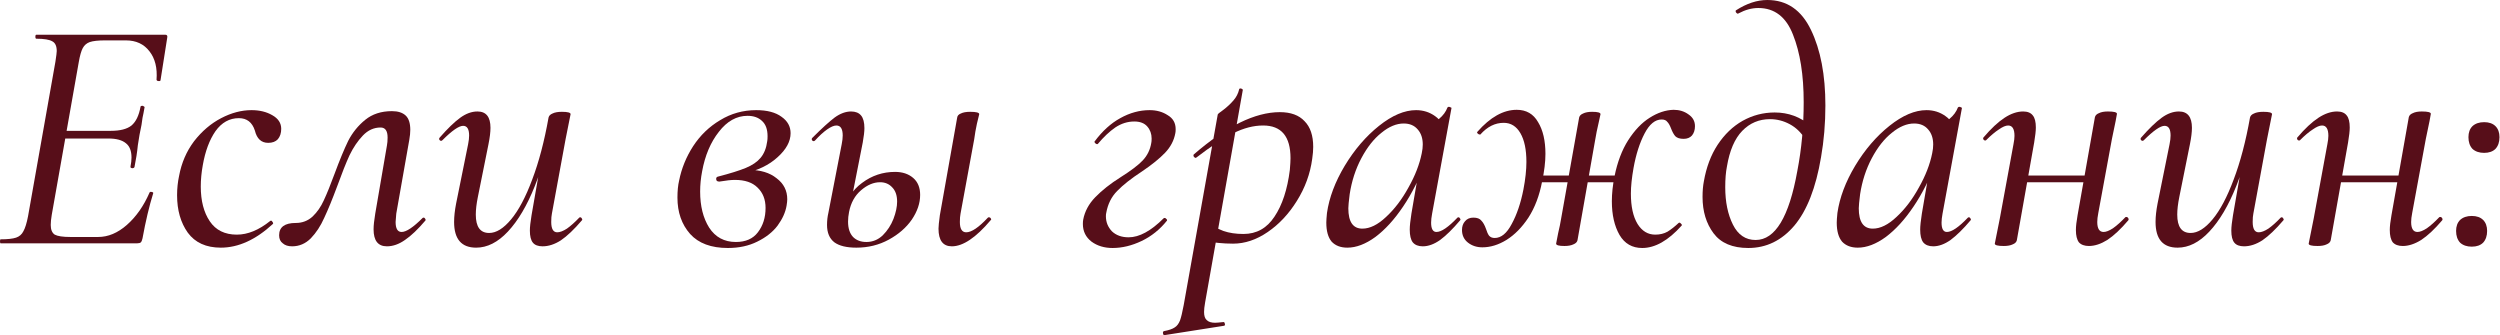 <?xml version="1.0" encoding="UTF-8"?> <svg xmlns="http://www.w3.org/2000/svg" viewBox="0 0 389.632 52.245" fill="none"><path d="M0.104 37.922C0.035 37.922 0 37.818 0 37.61C0 37.402 0.035 37.298 0.104 37.298C1.179 37.298 1.977 37.211 2.497 37.038C3.017 36.864 3.399 36.535 3.641 36.049C3.919 35.564 4.162 34.784 4.37 33.708L8.635 9.624C8.774 8.722 8.843 8.167 8.843 7.959C8.843 7.196 8.618 6.693 8.167 6.45C7.716 6.173 6.884 6.034 5.67 6.034C5.566 6.034 5.514 5.93 5.514 5.722C5.514 5.514 5.566 5.41 5.67 5.41H25.749C26.027 5.41 26.131 5.566 26.062 5.878L25.021 12.485C25.021 12.589 24.935 12.641 24.761 12.641C24.692 12.641 24.605 12.623 24.501 12.589C24.432 12.519 24.397 12.467 24.397 12.433C24.536 10.595 24.172 9.121 23.305 8.011C22.438 6.867 21.206 6.294 19.611 6.294H16.386C15.311 6.294 14.513 6.381 13.993 6.554C13.508 6.728 13.144 7.04 12.901 7.491C12.658 7.942 12.45 8.67 12.277 9.676L8.063 33.5C7.959 34.124 7.907 34.645 7.907 35.061C7.907 35.789 8.115 36.292 8.531 36.569C8.982 36.812 9.797 36.934 10.976 36.934H15.294C16.854 36.934 18.345 36.309 19.767 35.061C21.224 33.778 22.403 32.096 23.305 30.015C23.339 29.911 23.443 29.876 23.617 29.911C23.825 29.946 23.911 30.015 23.877 30.119C23.253 32.131 22.698 34.471 22.212 37.142C22.143 37.454 22.056 37.662 21.952 37.766C21.848 37.87 21.657 37.922 21.38 37.922H0.104ZM20.964 26.01C20.929 26.148 20.808 26.218 20.6 26.218C20.392 26.183 20.305 26.096 20.339 25.958C20.444 25.437 20.496 24.969 20.496 24.553C20.496 23.513 20.201 22.767 19.611 22.316C19.022 21.831 18.12 21.588 16.906 21.588H8.479L8.687 20.392H17.27C18.727 20.392 19.802 20.114 20.496 19.559C21.189 18.97 21.657 17.999 21.9 16.646C21.9 16.542 22.004 16.49 22.212 16.49C22.282 16.49 22.351 16.525 22.42 16.594C22.524 16.629 22.559 16.681 22.524 16.75C22.42 17.374 22.316 17.912 22.212 18.363C22.143 18.779 22.091 19.143 22.056 19.455L21.744 21.016L21.484 22.628C21.38 23.703 21.206 24.83 20.964 26.01Z" fill="#570E19"></path><path d="M34.414 38.598C32.125 38.598 30.408 37.818 29.264 36.257C28.154 34.697 27.599 32.755 27.599 30.431C27.599 29.391 27.703 28.385 27.911 27.414C28.293 25.368 29.073 23.565 30.252 22.004C31.466 20.444 32.87 19.247 34.466 18.415C36.061 17.582 37.639 17.166 39.199 17.166C40.448 17.166 41.523 17.426 42.424 17.947C43.361 18.467 43.829 19.178 43.829 20.079C43.829 20.738 43.656 21.276 43.309 21.692C42.962 22.073 42.459 22.264 41.8 22.264C40.725 22.264 40.032 21.623 39.72 20.339C39.303 19.056 38.471 18.415 37.223 18.415C35.766 18.415 34.552 19.091 33.581 20.444C32.645 21.796 31.986 23.565 31.604 25.749C31.397 26.894 31.292 28.004 31.292 29.079C31.292 31.298 31.761 33.102 32.697 34.489C33.633 35.876 35.038 36.569 36.91 36.569C38.61 36.569 40.344 35.858 42.112 34.437L42.217 34.385C42.32 34.385 42.407 34.454 42.476 34.593C42.581 34.732 42.598 34.835 42.528 34.905C39.858 37.367 37.153 38.598 34.414 38.598Z" fill="#570E19"></path><path d="M45.53 38.39C44.906 38.39 44.42 38.234 44.074 37.922C43.692 37.645 43.501 37.228 43.501 36.673C43.501 35.39 44.368 34.749 46.102 34.749C47.108 34.749 47.975 34.419 48.703 33.761C49.432 33.067 50.021 32.217 50.472 31.212C50.958 30.171 51.512 28.801 52.137 27.102C52.934 24.952 53.645 23.235 54.269 21.952C54.928 20.669 55.813 19.577 56.922 18.675C58.032 17.773 59.419 17.322 61.084 17.322C62.02 17.322 62.731 17.548 63.217 17.999C63.702 18.449 63.945 19.195 63.945 20.235C63.945 20.686 63.893 21.206 63.789 21.796L61.76 33.292C61.691 33.986 61.656 34.419 61.656 34.593C61.656 35.633 61.968 36.153 62.592 36.153C63.321 36.153 64.413 35.425 65.87 33.968C65.904 33.934 65.956 33.917 66.026 33.917C66.13 33.917 66.217 33.986 66.286 34.124C66.355 34.229 66.355 34.315 66.286 34.385C65.141 35.737 64.084 36.743 63.113 37.402C62.176 38.061 61.24 38.39 60.304 38.39C58.916 38.39 58.223 37.506 58.223 35.737C58.223 35.148 58.31 34.333 58.483 33.292L60.304 22.68C60.373 22.334 60.408 21.917 60.408 21.432C60.408 20.392 60.044 19.871 59.315 19.871C58.275 19.871 57.356 20.287 56.558 21.12C55.761 21.952 55.067 22.975 54.478 24.189C53.923 25.403 53.281 27.015 52.553 29.027C51.79 31.073 51.114 32.72 50.524 33.968C49.969 35.217 49.276 36.275 48.443 37.142C47.611 37.974 46.64 38.39 45.53 38.39Z" fill="#570E19"></path><path d="M74.207 38.598C71.918 38.598 70.773 37.263 70.773 34.593C70.773 33.76 70.877 32.807 71.085 31.732L72.958 22.472C73.062 21.952 73.114 21.501 73.114 21.12C73.114 20.114 72.802 19.611 72.178 19.611C71.519 19.611 70.444 20.357 68.953 21.848C68.883 21.917 68.814 21.952 68.744 21.952C68.641 21.952 68.554 21.9 68.484 21.796C68.415 21.657 68.432 21.536 68.537 21.432C69.75 20.045 70.808 19.022 71.71 18.363C72.611 17.704 73.513 17.374 74.415 17.374C75.767 17.374 76.443 18.224 76.443 19.923C76.443 20.582 76.339 21.432 76.131 22.472L74.467 30.743C74.259 31.784 74.155 32.685 74.155 33.448C74.155 35.356 74.848 36.309 76.235 36.309C77.345 36.309 78.49 35.599 79.668 34.177C80.848 32.755 81.94 30.691 82.946 27.986C83.986 25.247 84.836 22.021 85.495 18.311L86.223 18.363C85.529 22.386 84.576 25.923 83.362 28.975C82.148 32.027 80.744 34.402 79.148 36.101C77.588 37.766 75.941 38.598 74.207 38.598ZM84.558 38.39C83.865 38.39 83.362 38.199 83.05 37.818C82.738 37.436 82.582 36.812 82.582 35.945C82.582 35.39 82.668 34.593 82.842 33.552L85.495 18.311C85.564 18.033 85.772 17.825 86.119 17.687C86.466 17.513 86.951 17.426 87.576 17.426C88.477 17.426 88.928 17.548 88.928 17.791L88.72 18.831C88.408 20.322 88.217 21.276 88.148 21.692L86.015 33.292C85.946 33.604 85.911 34.038 85.911 34.593C85.911 35.668 86.223 36.205 86.847 36.205C87.263 36.205 87.766 36.015 88.356 35.633C88.945 35.217 89.587 34.645 90.28 33.917C90.315 33.882 90.367 33.865 90.436 33.865C90.541 33.865 90.627 33.934 90.697 34.072C90.766 34.177 90.766 34.263 90.697 34.333C89.483 35.754 88.39 36.795 87.419 37.454C86.448 38.078 85.495 38.39 84.558 38.39Z" fill="#570E19"></path><path d="M113.437 38.65C110.836 38.65 108.876 37.922 107.559 36.465C106.241 34.974 105.582 33.084 105.582 30.795C105.582 29.755 105.669 28.871 105.842 28.142C106.223 26.235 106.952 24.449 108.027 22.784C109.137 21.085 110.541 19.733 112.24 18.727C113.94 17.687 115.812 17.166 117.858 17.166C119.558 17.166 120.876 17.513 121.812 18.207C122.748 18.866 123.216 19.715 123.216 20.756C123.216 22.039 122.54 23.287 121.188 24.501C119.87 25.715 118.118 26.564 115.934 27.05L116.714 26.478C118.517 26.478 119.957 26.911 121.031 27.778C122.141 28.611 122.696 29.703 122.696 31.055C122.696 31.298 122.661 31.628 122.592 32.044C122.419 33.084 121.95 34.124 121.188 35.165C120.425 36.171 119.367 37.003 118.014 37.662C116.697 38.321 115.171 38.65 113.437 38.65ZM114.685 37.714C116.211 37.714 117.356 37.211 118.118 36.205C118.916 35.165 119.315 33.899 119.315 32.408C119.315 31.09 118.899 30.032 118.066 29.235C117.269 28.437 116.09 28.038 114.529 28.038C113.974 28.038 113.177 28.125 112.136 28.298H112.084C111.945 28.298 111.824 28.264 111.72 28.194C111.651 28.09 111.616 27.986 111.616 27.882C111.616 27.674 111.72 27.553 111.928 27.518C113.801 27.033 115.24 26.582 116.246 26.166C117.251 25.749 118.014 25.229 118.535 24.605C119.09 23.946 119.436 23.079 119.575 22.004C119.61 21.831 119.627 21.571 119.627 21.224C119.627 20.149 119.332 19.351 118.743 18.831C118.188 18.311 117.442 18.051 116.506 18.051C114.807 18.051 113.315 18.883 112.032 20.548C110.749 22.178 109.882 24.224 109.431 26.686C109.223 27.761 109.119 28.819 109.119 29.859C109.119 32.113 109.587 33.986 110.524 35.477C111.495 36.968 112.882 37.714 114.685 37.714Z" fill="#570E19"></path><path d="M148.35 38.39C146.963 38.39 146.269 37.471 146.269 35.633C146.269 35.286 146.338 34.593 146.477 33.552L149.182 18.311C149.217 18.033 149.407 17.825 149.754 17.687C150.101 17.513 150.587 17.426 151.211 17.426C152.147 17.426 152.615 17.548 152.615 17.791C152.581 17.964 152.459 18.467 152.251 19.299C152.078 20.097 151.939 20.894 151.835 21.692L149.702 33.292C149.633 33.639 149.598 34.072 149.598 34.593C149.598 35.668 149.928 36.205 150.587 36.205C151.419 36.205 152.546 35.442 153.968 33.917C154.003 33.882 154.054 33.865 154.124 33.865C154.262 33.865 154.367 33.934 154.436 34.072C154.505 34.177 154.488 34.263 154.384 34.333C152.095 37.038 150.084 38.39 148.35 38.39ZM133.472 38.598C131.946 38.598 130.802 38.321 130.039 37.766C129.276 37.176 128.895 36.275 128.895 35.061C128.895 34.402 128.964 33.778 129.103 33.188L131.183 22.472C131.287 21.952 131.339 21.501 131.339 21.12C131.339 20.079 131.01 19.559 130.351 19.559C129.97 19.559 129.484 19.767 128.895 20.183C128.305 20.6 127.681 21.172 127.022 21.9C126.952 21.969 126.883 22.004 126.814 22.004C126.71 22.004 126.623 21.952 126.554 21.848C126.484 21.709 126.502 21.588 126.606 21.484C128.097 19.993 129.259 18.935 130.091 18.311C130.958 17.687 131.808 17.374 132.64 17.374C133.334 17.374 133.854 17.582 134.2 17.999C134.547 18.415 134.721 19.074 134.721 19.975C134.721 20.496 134.634 21.241 134.461 22.212L132.328 33.032C132.224 33.552 132.172 34.055 132.172 34.541C132.172 35.581 132.432 36.379 132.952 36.934C133.472 37.454 134.166 37.714 135.033 37.714C136.004 37.714 136.853 37.367 137.582 36.673C138.31 35.945 138.865 35.096 139.246 34.124C139.628 33.119 139.819 32.217 139.819 31.42C139.819 30.449 139.558 29.703 139.038 29.183C138.553 28.663 137.929 28.402 137.166 28.402C136.16 28.402 135.171 28.819 134.2 29.651C133.23 30.483 132.605 31.61 132.328 33.032L131.6 32.98C131.912 31.107 132.831 29.616 134.356 28.506C135.882 27.362 137.599 26.79 139.506 26.79C140.651 26.79 141.587 27.102 142.316 27.726C143.044 28.35 143.408 29.235 143.408 30.379C143.408 31.662 142.974 32.946 142.107 34.229C141.24 35.477 140.044 36.517 138.518 37.35C136.992 38.182 135.31 38.598 133.472 38.598Z" fill="#570E19"></path><path d="M173.398 38.65C172.115 38.65 171.023 38.321 170.121 37.662C169.219 36.968 168.769 36.049 168.769 34.905C168.769 34.628 168.786 34.402 168.821 34.229C169.063 32.946 169.688 31.784 170.693 30.743C171.734 29.668 173.051 28.628 174.647 27.622C176.242 26.616 177.386 25.749 178.08 25.021C178.808 24.258 179.259 23.339 179.432 22.264C179.467 22.125 179.484 21.9 179.484 21.588C179.484 20.86 179.259 20.235 178.808 19.715C178.357 19.195 177.681 18.935 176.779 18.935C175.739 18.935 174.751 19.247 173.814 19.871C172.913 20.496 172.011 21.345 171.109 22.42L171.005 22.472C170.901 22.472 170.797 22.42 170.693 22.316C170.589 22.212 170.555 22.125 170.589 22.056C171.803 20.426 173.138 19.212 174.595 18.415C176.086 17.582 177.612 17.166 179.172 17.166C180.247 17.166 181.184 17.426 181.981 17.947C182.814 18.432 183.23 19.16 183.23 20.131C183.23 20.409 183.212 20.617 183.178 20.756C182.97 21.9 182.432 22.923 181.565 23.825C180.698 24.726 179.519 25.68 178.028 26.686C176.329 27.796 175.028 28.819 174.126 29.755C173.225 30.657 172.653 31.801 172.41 33.188C172.375 33.292 172.358 33.466 172.358 33.708C172.358 34.61 172.67 35.39 173.294 36.049C173.953 36.673 174.82 36.986 175.895 36.986C177.56 36.986 179.38 35.997 181.357 34.02C181.392 33.986 181.444 33.968 181.513 33.968C181.617 33.968 181.704 34.02 181.773 34.124C181.877 34.194 181.912 34.281 181.877 34.385C180.767 35.772 179.45 36.83 177.924 37.558C176.398 38.286 174.889 38.65 173.398 38.65Z" fill="#570E19"></path><path d="M181.518 52.227C181.38 52.262 181.293 52.175 181.258 51.967C181.224 51.759 181.276 51.638 181.414 51.603C182.177 51.464 182.732 51.274 183.079 51.031C183.426 50.823 183.703 50.459 183.911 49.938C184.085 49.453 184.275 48.655 184.484 47.545L189.789 17.843C189.789 17.773 190.084 17.53 190.674 17.114C191.263 16.663 191.784 16.178 192.234 15.658C192.685 15.138 192.98 14.565 193.119 13.941C193.119 13.837 193.205 13.785 193.379 13.785C193.448 13.785 193.518 13.82 193.587 13.889C193.691 13.924 193.726 13.976 193.691 14.045L187.813 47.181C187.709 47.771 187.657 48.256 187.657 48.638C187.657 49.227 187.795 49.644 188.073 49.886C188.35 50.164 188.784 50.303 189.373 50.303C189.581 50.303 189.998 50.268 190.622 50.199C190.76 50.164 190.847 50.233 190.882 50.407C190.951 50.615 190.917 50.736 190.778 50.771L181.518 52.227ZM192.182 37.974C190.622 37.974 189.096 37.818 187.605 37.506L188.125 34.645C188.922 35.2 189.772 35.65 190.674 35.997C191.575 36.309 192.616 36.465 193.795 36.465C195.841 36.465 197.454 35.564 198.633 33.761C199.846 31.957 200.644 29.53 201.026 26.478C201.095 25.646 201.13 25.038 201.13 24.657C201.13 21.259 199.708 19.559 196.864 19.559C195.373 19.559 193.83 19.958 192.234 20.756C190.639 21.553 188.715 22.819 186.46 24.553L186.356 24.605C186.252 24.605 186.148 24.536 186.044 24.397C185.975 24.224 185.992 24.102 186.096 24.033C191.159 19.663 195.616 17.478 199.465 17.478C201.164 17.478 202.447 17.947 203.314 18.883C204.216 19.785 204.667 21.12 204.667 22.888C204.667 23.443 204.615 24.068 204.511 24.761C204.199 27.085 203.401 29.269 202.118 31.316C200.87 33.327 199.361 34.939 197.592 36.153C195.824 37.367 194.02 37.974 192.182 37.974Z" fill="#570E19"></path><path d="M209.986 38.598C208.945 38.598 208.131 38.286 207.541 37.662C206.986 37.003 206.709 36.015 206.709 34.697C206.709 34.385 206.743 33.882 206.813 33.188C207.159 30.795 208.078 28.35 209.57 25.853C211.096 23.322 212.882 21.241 214.928 19.611C216.974 17.981 218.898 17.166 220.702 17.166C221.812 17.166 222.8 17.478 223.667 18.103C224.569 18.727 225.072 19.646 225.176 20.86L222.679 19.351C223.164 19.282 223.702 19.004 224.291 18.519C224.915 17.999 225.349 17.409 225.592 16.75C225.661 16.681 225.73 16.646 225.8 16.646C225.904 16.646 226.008 16.681 226.112 16.75C226.216 16.785 226.25 16.82 226.216 16.854L223.199 33.292C223.095 33.847 223.043 34.315 223.043 34.697C223.043 35.668 223.32 36.153 223.875 36.153C224.638 36.153 225.73 35.408 227.152 33.917C227.187 33.882 227.239 33.865 227.308 33.865C227.412 33.865 227.499 33.934 227.568 34.072C227.638 34.177 227.638 34.263 227.568 34.333C226.424 35.685 225.383 36.708 224.447 37.402C223.511 38.061 222.609 38.39 221.742 38.39C221.049 38.39 220.528 38.182 220.182 37.766C219.87 37.35 219.713 36.691 219.713 35.789C219.713 35.234 219.8 34.402 219.974 33.292L221.222 26.01L222.21 25.125C221.239 27.796 220.06 30.154 218.673 32.2C217.321 34.211 215.881 35.789 214.356 36.934C212.83 38.043 211.373 38.598 209.986 38.598ZM212.327 35.633C213.506 35.633 214.737 35.026 216.02 33.813C217.338 32.599 218.5 31.073 219.505 29.235C220.546 27.397 221.239 25.611 221.586 23.877C221.69 23.391 221.742 22.94 221.742 22.524C221.742 21.553 221.482 20.773 220.962 20.183C220.442 19.559 219.713 19.247 218.777 19.247C217.633 19.247 216.471 19.733 215.292 20.704C214.113 21.64 213.072 22.958 212.171 24.657C211.269 26.356 210.662 28.229 210.35 30.275C210.211 31.385 210.142 32.113 210.142 32.46C210.142 34.575 210.87 35.633 212.327 35.633Z" fill="#570E19"></path><path d="M231.029 38.546C230.162 38.546 229.416 38.303 228.792 37.818C228.168 37.332 227.856 36.673 227.856 35.841C227.856 35.286 228.012 34.835 228.324 34.489C228.636 34.107 229.07 33.917 229.624 33.917C230.214 33.917 230.63 34.072 230.873 34.385C231.15 34.662 231.393 35.096 231.601 35.685C231.74 36.136 231.896 36.483 232.069 36.725C232.277 36.968 232.572 37.09 232.954 37.09C233.959 37.09 234.844 36.361 235.607 34.905C236.404 33.448 237.011 31.662 237.427 29.547C237.739 27.917 237.895 26.478 237.895 25.229C237.895 23.322 237.583 21.831 236.959 20.756C236.335 19.681 235.468 19.143 234.358 19.143C233.006 19.143 231.792 19.75 230.717 20.964H230.613C230.509 20.964 230.405 20.912 230.301 20.808C230.197 20.704 230.179 20.617 230.248 20.548C232.26 18.259 234.306 17.114 236.387 17.114C237.878 17.114 238.988 17.756 239.716 19.039C240.479 20.287 240.861 21.935 240.861 23.981C240.861 25.229 240.687 26.668 240.34 28.298C239.924 30.483 239.213 32.356 238.208 33.917C237.202 35.442 236.057 36.604 234.774 37.402C233.526 38.165 232.277 38.546 231.029 38.546ZM243.826 38.338C242.959 38.338 242.525 38.217 242.525 37.974C242.56 37.766 242.664 37.228 242.837 36.361C243.045 35.494 243.201 34.732 243.305 34.072L246.114 18.311C246.184 18.033 246.392 17.825 246.739 17.687C247.085 17.513 247.554 17.426 248.143 17.426C249.01 17.426 249.444 17.548 249.444 17.791L249.184 18.987C248.941 19.993 248.733 21.033 248.559 22.108L245.854 37.454C245.785 37.731 245.577 37.939 245.23 38.078C244.883 38.251 244.415 38.338 243.826 38.338ZM238.312 27.362H253.918L253.708 28.402H238.156L238.312 27.362ZM255.945 38.65C254.386 38.65 253.206 37.974 252.409 36.621C251.612 35.234 251.212 33.483 251.212 31.368C251.212 30.154 251.352 28.853 251.629 27.466C252.079 25.247 252.791 23.374 253.761 21.848C254.768 20.287 255.878 19.126 257.09 18.363C258.34 17.565 259.587 17.149 260.836 17.114C261.738 17.114 262.518 17.357 263.176 17.843C263.835 18.293 264.165 18.9 264.165 19.663C264.165 20.253 264.008 20.738 263.698 21.12C263.385 21.467 262.951 21.64 262.396 21.64C261.806 21.64 261.374 21.501 261.096 21.224C260.854 20.946 260.629 20.53 260.419 19.975C260.246 19.525 260.056 19.195 259.847 18.987C259.674 18.744 259.379 18.623 258.964 18.623C257.957 18.623 257.072 19.351 256.31 20.808C255.548 22.264 254.976 24.05 254.593 26.166C254.316 27.726 254.178 29.061 254.178 30.171C254.178 32.183 254.523 33.761 255.218 34.905C255.91 36.015 256.83 36.569 257.975 36.569C258.702 36.569 259.344 36.414 259.899 36.101C260.454 35.754 261.026 35.304 261.616 34.749L261.721 34.697C261.823 34.697 261.928 34.766 262.033 34.905C262.136 35.009 262.153 35.096 262.083 35.165C260.004 37.488 257.957 38.65 255.945 38.65Z" fill="#570E19"></path><path d="M272.475 38.65C270.011 38.65 268.209 37.887 267.064 36.361C265.92 34.835 265.347 32.946 265.347 30.691C265.347 29.755 265.417 28.94 265.555 28.246C265.937 26.062 266.647 24.172 267.689 22.576C268.764 20.946 270.063 19.698 271.591 18.831C273.15 17.964 274.815 17.53 276.584 17.53C278.733 17.53 280.608 18.224 282.202 19.611L281.318 21.64C280.693 20.634 279.896 19.871 278.926 19.351C277.954 18.831 276.931 18.571 275.857 18.571C274.157 18.571 272.718 19.178 271.538 20.392C270.358 21.605 269.561 23.461 269.146 25.958C268.971 26.825 268.884 27.9 268.884 29.183C268.884 31.471 269.284 33.414 270.081 35.009C270.878 36.604 272.058 37.402 273.62 37.402C276.671 37.402 278.838 33.813 280.12 26.634C280.78 23.235 281.11 19.663 281.11 15.918C281.11 11.687 280.555 8.184 279.446 5.41C278.371 2.636 276.567 1.248 274.035 1.248C273.03 1.248 272.005 1.526 270.966 2.081L270.861 2.133C270.758 2.133 270.653 2.063 270.551 1.925C270.481 1.786 270.481 1.682 270.551 1.613C272.215 0.538 273.845 0 275.439 0C278.491 0 280.763 1.561 282.255 4.682C283.744 7.768 284.492 11.687 284.492 16.438C284.492 19.247 284.264 21.935 283.814 24.501C283.017 29.252 281.63 32.807 279.653 35.165C277.676 37.488 275.284 38.65 272.475 38.65Z" fill="#570E19"></path><path d="M289.538 38.598C288.498 38.598 287.683 38.286 287.093 37.662C286.539 37.003 286.261 36.015 286.261 34.697C286.261 34.385 286.296 33.882 286.366 33.188C286.713 30.795 287.631 28.35 289.123 25.853C290.647 23.322 292.434 21.241 294.481 19.611C296.525 17.981 298.452 17.166 300.254 17.166C301.364 17.166 302.354 17.478 303.218 18.103C304.121 18.727 304.623 19.646 304.728 20.86L302.231 19.351C302.716 19.282 303.253 19.004 303.843 18.519C304.468 17.999 304.9 17.409 305.145 16.75C305.213 16.681 305.283 16.646 305.353 16.646C305.455 16.646 305.56 16.681 305.665 16.75C305.768 16.785 305.803 16.82 305.768 16.854L302.751 33.292C302.649 33.847 302.596 34.315 302.596 34.697C302.596 35.668 302.874 36.153 303.428 36.153C304.191 36.153 305.283 35.408 306.705 33.917C306.74 33.882 306.792 33.865 306.86 33.865C306.965 33.865 307.052 33.934 307.122 34.072C307.19 34.177 307.19 34.263 307.122 34.333C305.978 35.685 304.935 36.708 304.001 37.402C303.064 38.061 302.161 38.39 301.294 38.39C300.602 38.39 300.082 38.182 299.735 37.766C299.422 37.35 299.267 36.691 299.267 35.789C299.267 35.234 299.352 34.402 299.527 33.292L300.774 26.01L301.764 25.125C300.792 27.796 299.612 30.154 298.225 32.2C296.873 34.211 295.433 35.789 293.909 36.934C292.382 38.043 290.925 38.598 289.538 38.598ZM291.879 35.633C293.059 35.633 294.289 35.026 295.573 33.813C296.89 32.599 298.053 31.073 299.057 29.235C300.099 27.397 300.792 25.611 301.139 23.877C301.244 23.391 301.294 22.94 301.294 22.524C301.294 21.553 301.034 20.773 300.514 20.183C299.994 19.559 299.267 19.247 298.33 19.247C297.185 19.247 296.023 19.733 294.843 20.704C293.666 21.64 292.624 22.958 291.724 24.657C290.822 26.356 290.215 28.229 289.902 30.275C289.765 31.385 289.695 32.113 289.695 32.46C289.695 34.575 290.422 35.633 291.879 35.633Z" fill="#570E19"></path><path d="M312.298 38.338C311.361 38.338 310.894 38.217 310.894 37.974L311.101 36.934C311.413 35.442 311.603 34.489 311.673 34.072L313.808 22.472C313.91 21.952 313.963 21.519 313.963 21.172C313.963 20.097 313.633 19.559 312.976 19.559C312.593 19.559 312.108 19.767 311.518 20.183C310.929 20.565 310.269 21.12 309.542 21.848C309.507 21.883 309.454 21.9 309.384 21.9C309.282 21.9 309.194 21.848 309.124 21.744C309.057 21.605 309.057 21.501 309.124 21.432C310.304 20.045 311.396 19.022 312.403 18.363C313.408 17.704 314.38 17.374 315.315 17.374C316.01 17.374 316.512 17.582 316.824 17.999C317.137 18.38 317.292 19.004 317.292 19.871C317.292 20.392 317.204 21.172 317.032 22.212L314.328 37.454C314.258 37.731 314.05 37.939 313.703 38.078C313.355 38.251 312.888 38.338 312.298 38.338ZM314.483 27.362H326.706L326.551 28.402H314.275L314.483 27.362ZM325.564 38.338C324.869 38.338 324.35 38.147 324.002 37.766C323.69 37.35 323.535 36.708 323.535 35.841C323.535 35.286 323.622 34.523 323.795 33.552L326.499 18.259C326.569 17.981 326.776 17.773 327.124 17.635C327.471 17.461 327.939 17.374 328.528 17.374C329.466 17.374 329.933 17.496 329.933 17.739L329.725 18.883C329.378 20.513 329.188 21.432 329.153 21.64L327.019 33.24C326.916 33.761 326.864 34.211 326.864 34.593C326.864 35.633 327.194 36.153 327.851 36.153C328.233 36.153 328.718 35.963 329.308 35.581C329.898 35.165 330.54 34.593 331.233 33.865C331.268 33.83 331.32 33.813 331.39 33.813C331.527 33.813 331.632 33.882 331.702 34.02C331.77 34.124 331.77 34.229 331.702 34.333C330.523 35.72 329.431 36.743 328.423 37.402C327.419 38.026 326.464 38.338 325.564 38.338Z" fill="#570E19"></path><path d="M339.383 38.598C337.093 38.598 335.949 37.263 335.949 34.593C335.949 33.76 336.054 32.807 336.261 31.732L338.133 22.472C338.238 21.952 338.29 21.501 338.29 21.12C338.29 20.114 337.978 19.611 337.353 19.611C336.696 19.611 335.619 20.357 334.129 21.848C334.059 21.917 333.989 21.952 333.919 21.952C333.817 21.952 333.729 21.9 333.659 21.796C333.592 21.657 333.609 21.536 333.712 21.432C334.926 20.045 335.984 19.022 336.886 18.363C337.788 17.704 338.688 17.374 339.59 17.374C340.942 17.374 341.619 18.224 341.619 19.923C341.619 20.582 341.514 21.432 341.307 22.472L339.642 30.743C339.435 31.784 339.33 32.685 339.33 33.448C339.33 35.356 340.025 36.309 341.412 36.309C342.522 36.309 343.666 35.599 344.843 34.177C346.023 32.755 347.115 30.691 348.122 27.986C349.162 25.247 350.012 22.021 350.672 18.311L351.399 18.363C350.704 22.386 349.752 25.923 348.537 28.975C347.325 32.027 345.921 34.402 344.324 36.101C342.764 37.766 341.117 38.598 339.383 38.598ZM349.734 38.39C349.04 38.39 348.537 38.199 348.225 37.818C347.912 37.436 347.758 36.812 347.758 35.945C347.758 35.39 347.845 34.593 348.017 33.552L350.672 18.311C350.739 18.033 350.949 17.825 351.294 17.687C351.641 17.513 352.126 17.426 352.751 17.426C353.653 17.426 354.103 17.548 354.103 17.791L353.896 18.831C353.583 20.322 353.393 21.276 353.323 21.692L351.191 33.292C351.122 33.604 351.087 34.038 351.087 34.593C351.087 35.668 351.399 36.205 352.024 36.205C352.439 36.205 352.941 36.015 353.531 35.633C354.121 35.217 354.763 34.645 355.455 33.917C355.49 33.882 355.543 33.865 355.613 33.865C355.715 33.865 355.803 33.934 355.873 34.072C355.943 34.177 355.943 34.263 355.873 34.333C354.658 35.754 353.566 36.795 352.596 37.454C351.624 38.078 350.672 38.39 349.734 38.39Z" fill="#570E19"></path><path d="M361.218 38.338C360.281 38.338 359.814 38.217 359.814 37.974L360.021 36.934C360.334 35.442 360.526 34.489 360.594 34.072L362.728 22.472C362.83 21.952 362.883 21.519 362.883 21.172C362.883 20.097 362.553 19.559 361.896 19.559C361.513 19.559 361.029 19.767 360.439 20.183C359.849 20.565 359.189 21.12 358.462 21.848C358.427 21.883 358.374 21.9 358.304 21.9C358.202 21.9 358.114 21.848 358.044 21.744C357.977 21.605 357.977 21.501 358.044 21.432C359.224 20.045 360.316 19.022 361.323 18.363C362.328 17.704 363.3 17.374 364.235 17.374C364.93 17.374 365.432 17.582 365.745 17.999C366.057 18.38 366.212 19.004 366.212 19.871C366.212 20.392 366.127 21.172 365.952 22.212L363.248 37.454C363.178 37.731 362.97 37.939 362.623 38.078C362.276 38.251 361.808 38.338 361.218 38.338ZM363.403 27.362H375.629L375.472 28.402H363.195L363.403 27.362ZM374.484 38.338C373.79 38.338 373.27 38.147 372.922 37.766C372.61 37.35 372.455 36.708 372.455 35.841C372.455 35.286 372.543 34.523 372.715 33.552L375.419 18.259C375.489 17.981 375.697 17.773 376.044 17.635C376.391 17.461 376.859 17.374 377.449 17.374C378.386 17.374 378.853 17.496 378.853 17.739L378.646 18.883C378.298 20.513 378.108 21.432 378.073 21.64L375.939 33.24C375.837 33.761 375.784 34.211 375.784 34.593C375.784 35.633 376.114 36.153 376.771 36.153C377.154 36.153 377.639 35.963 378.228 35.581C378.818 35.165 379.46 34.593 380.153 33.865C380.188 33.83 380.24 33.813 380.31 33.813C380.448 33.813 380.553 33.882 380.623 34.02C380.69 34.124 380.69 34.229 380.623 34.333C379.443 35.72 378.351 36.743 377.344 37.402C376.339 38.026 375.384 38.338 374.484 38.338Z" fill="#570E19"></path><path d="M385.234 38.442C384.471 38.442 383.864 38.234 383.412 37.818C382.997 37.367 382.789 36.76 382.789 35.997C382.789 35.269 382.997 34.697 383.412 34.281C383.864 33.865 384.471 33.656 385.234 33.656C385.996 33.656 386.586 33.865 387.003 34.281C387.418 34.697 387.625 35.269 387.625 35.997C387.625 36.76 387.418 37.367 387.003 37.818C386.586 38.234 385.996 38.442 385.234 38.442ZM387.158 23.825C386.396 23.825 385.789 23.617 385.339 23.201C384.921 22.75 384.714 22.143 384.714 21.38C384.714 20.652 384.921 20.079 385.339 19.663C385.789 19.247 386.396 19.039 387.158 19.039C387.92 19.039 388.51 19.247 388.928 19.663C389.342 20.079 389.552 20.652 389.552 21.38C389.552 22.143 389.342 22.75 388.928 23.201C388.51 23.617 387.92 23.825 387.158 23.825Z" fill="#570E19"></path></svg> 